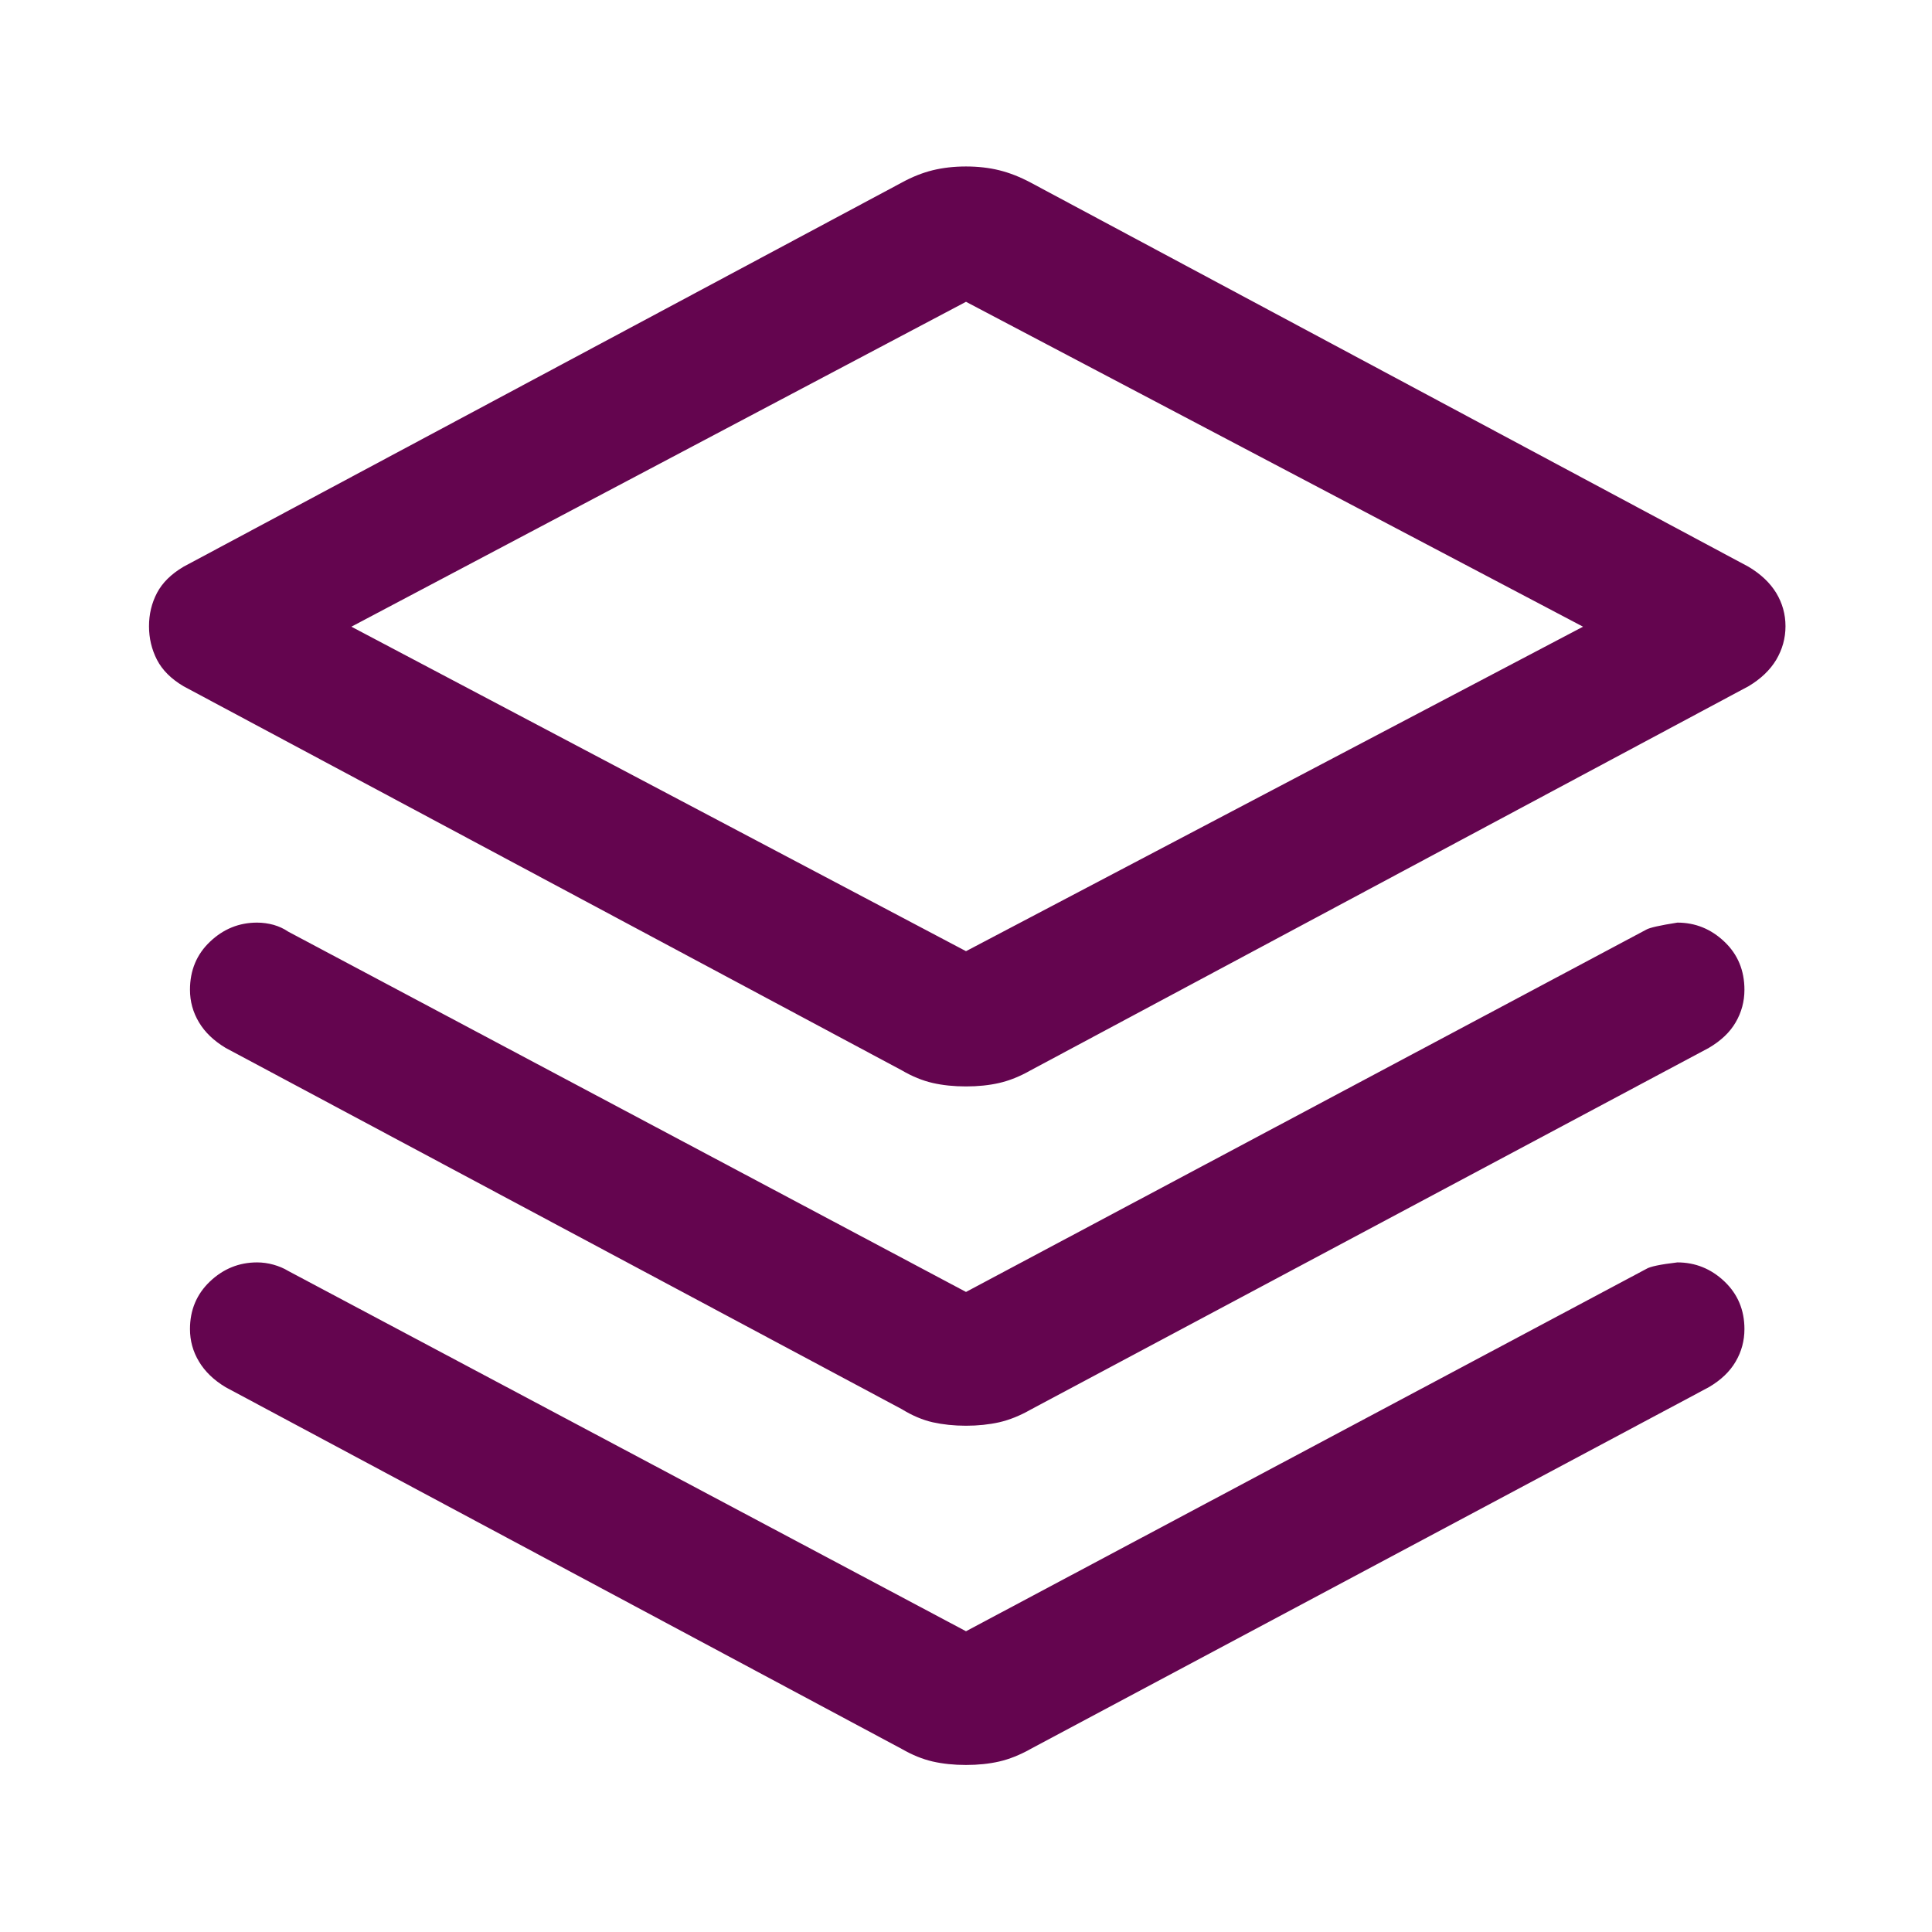 <svg width="24" height="24" viewBox="0 0 24 24" fill="none" xmlns="http://www.w3.org/2000/svg">
<path d="M12 13.496C11.85 13.496 11.713 13.482 11.586 13.453C11.46 13.424 11.332 13.372 11.204 13.297L2.28 8.525C2.126 8.434 2.016 8.324 1.95 8.196C1.884 8.067 1.851 7.929 1.851 7.779C1.851 7.63 1.884 7.492 1.95 7.366C2.016 7.24 2.126 7.131 2.28 7.04L11.204 2.267C11.332 2.197 11.46 2.146 11.586 2.115C11.713 2.084 11.85 2.068 12 2.068C12.149 2.068 12.287 2.084 12.413 2.115C12.539 2.146 12.669 2.197 12.801 2.267L21.72 7.04C21.873 7.131 21.988 7.24 22.065 7.366C22.141 7.492 22.18 7.63 22.18 7.779C22.18 7.929 22.141 8.067 22.065 8.196C21.988 8.324 21.873 8.434 21.72 8.525L12.801 13.297C12.669 13.372 12.539 13.424 12.413 13.453C12.287 13.482 12.149 13.496 12 13.496ZM12 11.816L19.665 7.785L12 3.749L4.365 7.785L12 11.816ZM12 16.049L20.451 11.548C20.492 11.524 20.621 11.495 20.837 11.461C21.06 11.461 21.255 11.54 21.421 11.698C21.587 11.855 21.67 12.055 21.67 12.295C21.67 12.44 21.634 12.575 21.561 12.7C21.489 12.824 21.378 12.929 21.228 13.017L12.801 17.512C12.669 17.587 12.539 17.639 12.413 17.668C12.287 17.696 12.149 17.711 12 17.711C11.85 17.711 11.713 17.696 11.586 17.668C11.46 17.639 11.332 17.585 11.204 17.506L2.802 13.017C2.656 12.929 2.546 12.824 2.472 12.7C2.397 12.575 2.36 12.44 2.36 12.295C2.36 12.055 2.443 11.855 2.609 11.698C2.775 11.54 2.97 11.461 3.194 11.461C3.264 11.461 3.333 11.471 3.399 11.489C3.465 11.508 3.526 11.536 3.58 11.573L12 16.049ZM12 20.264L20.451 15.763C20.496 15.734 20.625 15.707 20.837 15.682C21.06 15.682 21.255 15.761 21.421 15.918C21.587 16.076 21.67 16.273 21.67 16.51C21.67 16.655 21.634 16.79 21.561 16.914C21.489 17.038 21.378 17.144 21.228 17.232L12.801 21.727C12.669 21.801 12.539 21.853 12.413 21.882C12.287 21.911 12.149 21.925 12 21.925C11.85 21.925 11.713 21.911 11.586 21.882C11.46 21.853 11.332 21.801 11.204 21.727L2.802 17.232C2.656 17.144 2.546 17.038 2.472 16.914C2.397 16.79 2.36 16.655 2.36 16.51C2.36 16.273 2.443 16.076 2.609 15.918C2.775 15.761 2.97 15.682 3.194 15.682C3.26 15.682 3.328 15.691 3.396 15.71C3.464 15.729 3.526 15.755 3.58 15.788L12 20.264Z" fill="#64054F"/>
</svg>
